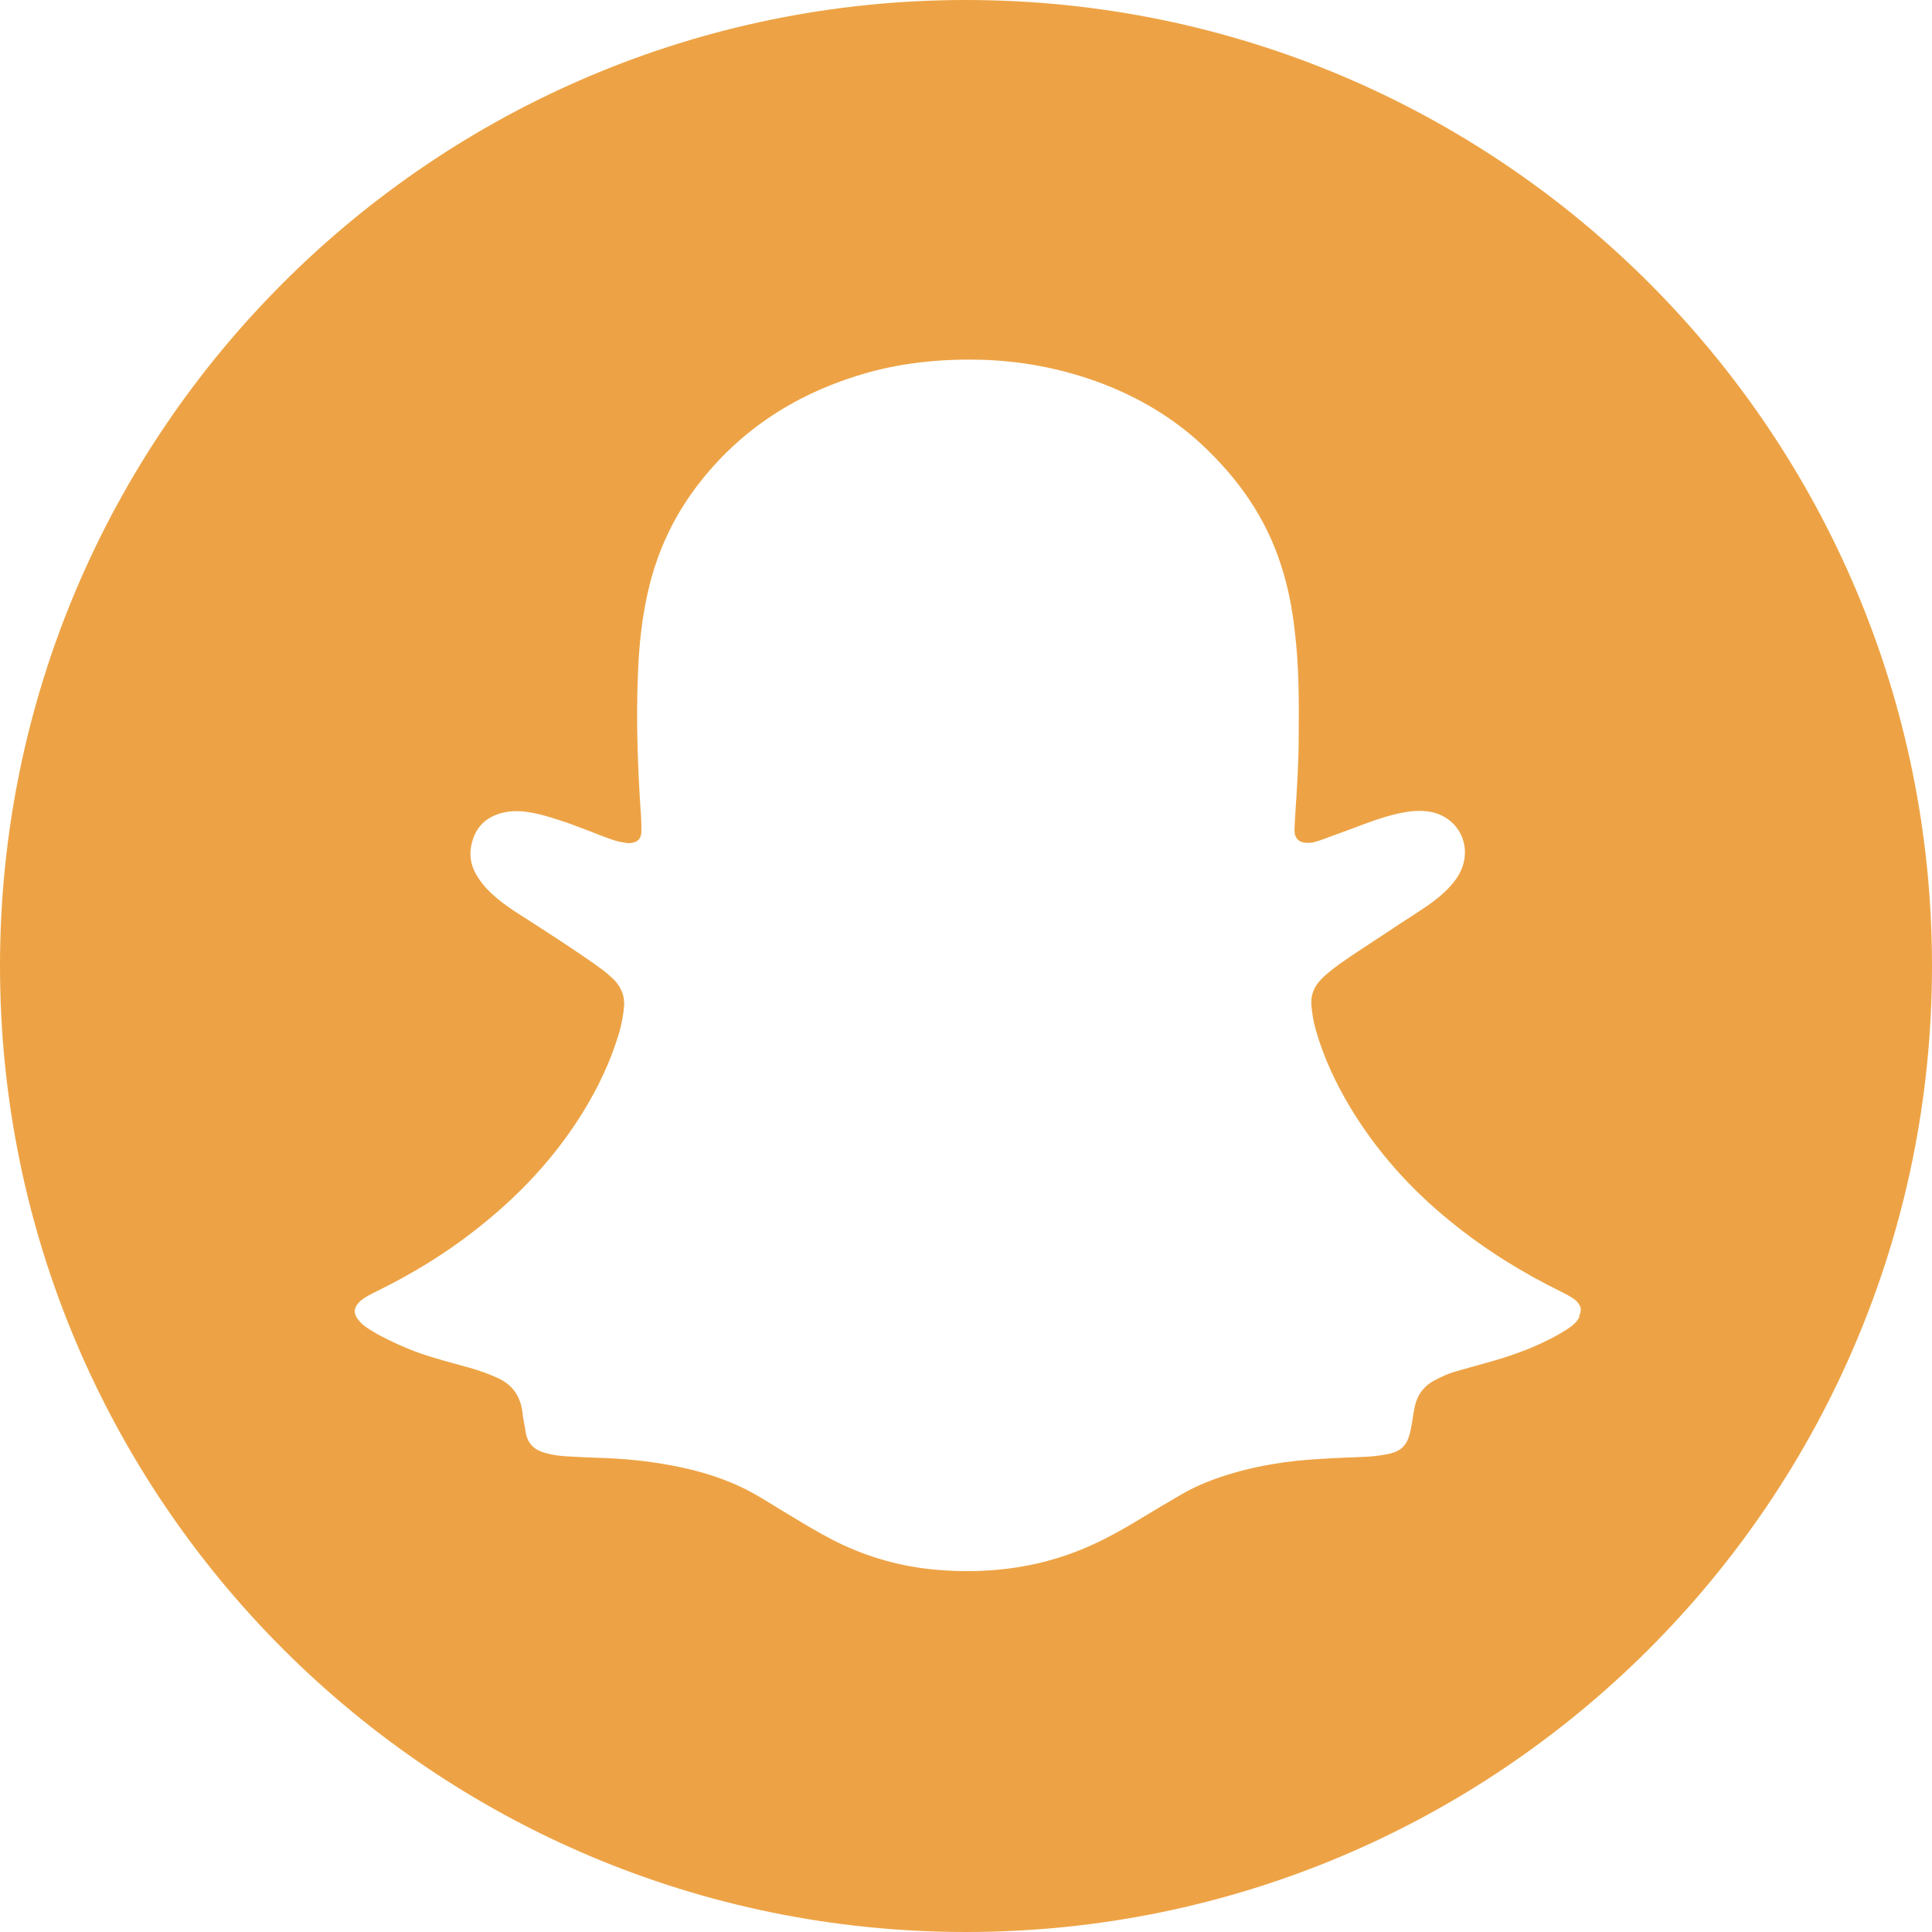 <?xml version="1.0" encoding="UTF-8"?>
<svg id="Layer_2" data-name="Layer 2" xmlns="http://www.w3.org/2000/svg" viewBox="0 0 54.88 54.88">
  <defs>
    <style>
      .cls-1 {
        fill: #eda345;
        stroke-width: 0px;
      }
    </style>
  </defs>
  <g id="Layer_1-2" data-name="Layer 1">
    <path class="cls-1" d="M44.86,37.42c-.05.1-.13.18-.22.25-.13.1-.27.18-.41.26-.63.35-1.31.59-2,.78-.3.08-.59.17-.89.25-.21.06-.4.15-.59.25-.32.17-.5.43-.57.78-.04.19-.06.39-.1.58-.09.49-.26.67-.74.75-.17.03-.34.05-.51.06-.43.02-.86.03-1.29.06-.97.05-1.92.2-2.85.51-.39.13-.77.29-1.13.5-.38.22-.75.44-1.13.67-.59.36-1.2.7-1.85.95-.72.28-1.47.45-2.24.52-.65.06-1.3.05-1.95-.02-.97-.11-1.89-.39-2.76-.84-.4-.21-.79-.44-1.18-.68-.29-.17-.57-.35-.86-.52-.68-.41-1.42-.67-2.2-.84-.7-.15-1.42-.24-2.14-.27-.38-.01-.75-.03-1.13-.05-.21-.01-.43-.04-.64-.1-.29-.08-.48-.25-.54-.55-.03-.17-.06-.34-.09-.51,0-.03,0-.07-.01-.1-.06-.45-.28-.78-.71-.97-.26-.12-.52-.21-.8-.29-.47-.13-.94-.25-1.4-.41-.4-.14-.79-.32-1.17-.52-.11-.06-.22-.13-.33-.2-.07-.05-.14-.1-.2-.17-.22-.23-.2-.43.05-.63.12-.09.26-.16.4-.23.98-.48,1.91-1.04,2.77-1.71,1.23-.95,2.29-2.06,3.11-3.39.44-.71.79-1.46,1.03-2.26.07-.26.12-.51.14-.78.01-.26-.08-.48-.25-.68-.11-.11-.22-.21-.35-.31-.36-.27-.73-.51-1.1-.76-.47-.31-.95-.62-1.42-.92-.24-.16-.46-.32-.67-.52-.15-.14-.28-.3-.39-.48-.23-.37-.24-.76-.07-1.16.12-.27.32-.46.6-.57.3-.12.62-.13.94-.08.37.06.73.18,1.09.3.36.13.72.27,1.08.41.17.06.34.13.52.15.04,0,.08.02.13.02.21,0,.38-.07.38-.35,0-.23-.01-.46-.03-.69-.08-1.25-.12-2.5-.07-3.75.03-.8.11-1.59.29-2.37.25-1.09.7-2.07,1.37-2.96,1.24-1.64,2.88-2.68,4.85-3.24,1.07-.3,2.17-.4,3.28-.37,1.17.04,2.31.26,3.41.68,1.04.4,1.99.96,2.81,1.72,1.03.96,1.83,2.08,2.26,3.44.2.61.32,1.24.39,1.88.12.99.12,1.98.11,2.98,0,.75-.05,1.51-.1,2.26-.01.13-.01.26-.02.39,0,.28.16.39.43.37.1,0,.2-.04.3-.07.27-.1.55-.2.82-.3.45-.17.91-.35,1.39-.46.32-.07.64-.11.97-.04.74.17,1.12.91.84,1.61-.08.19-.19.35-.32.49-.19.21-.41.39-.64.55-.28.19-.56.37-.84.55-.46.31-.93.61-1.39.92-.19.13-.38.26-.56.41-.1.08-.2.17-.28.26-.17.19-.26.42-.24.68.02.25.06.49.13.73.22.77.56,1.49.97,2.18.76,1.26,1.73,2.34,2.87,3.26.97.79,2.02,1.44,3.14,1.99.1.05.2.1.29.16.08.05.14.1.19.17.08.11.08.22.02.34M27.44,0C12.29,0,0,12.29,0,27.44s12.29,27.44,27.44,27.44,27.44-12.29,27.44-27.44S42.6,0,27.44,0"/>
  </g>
</svg>
